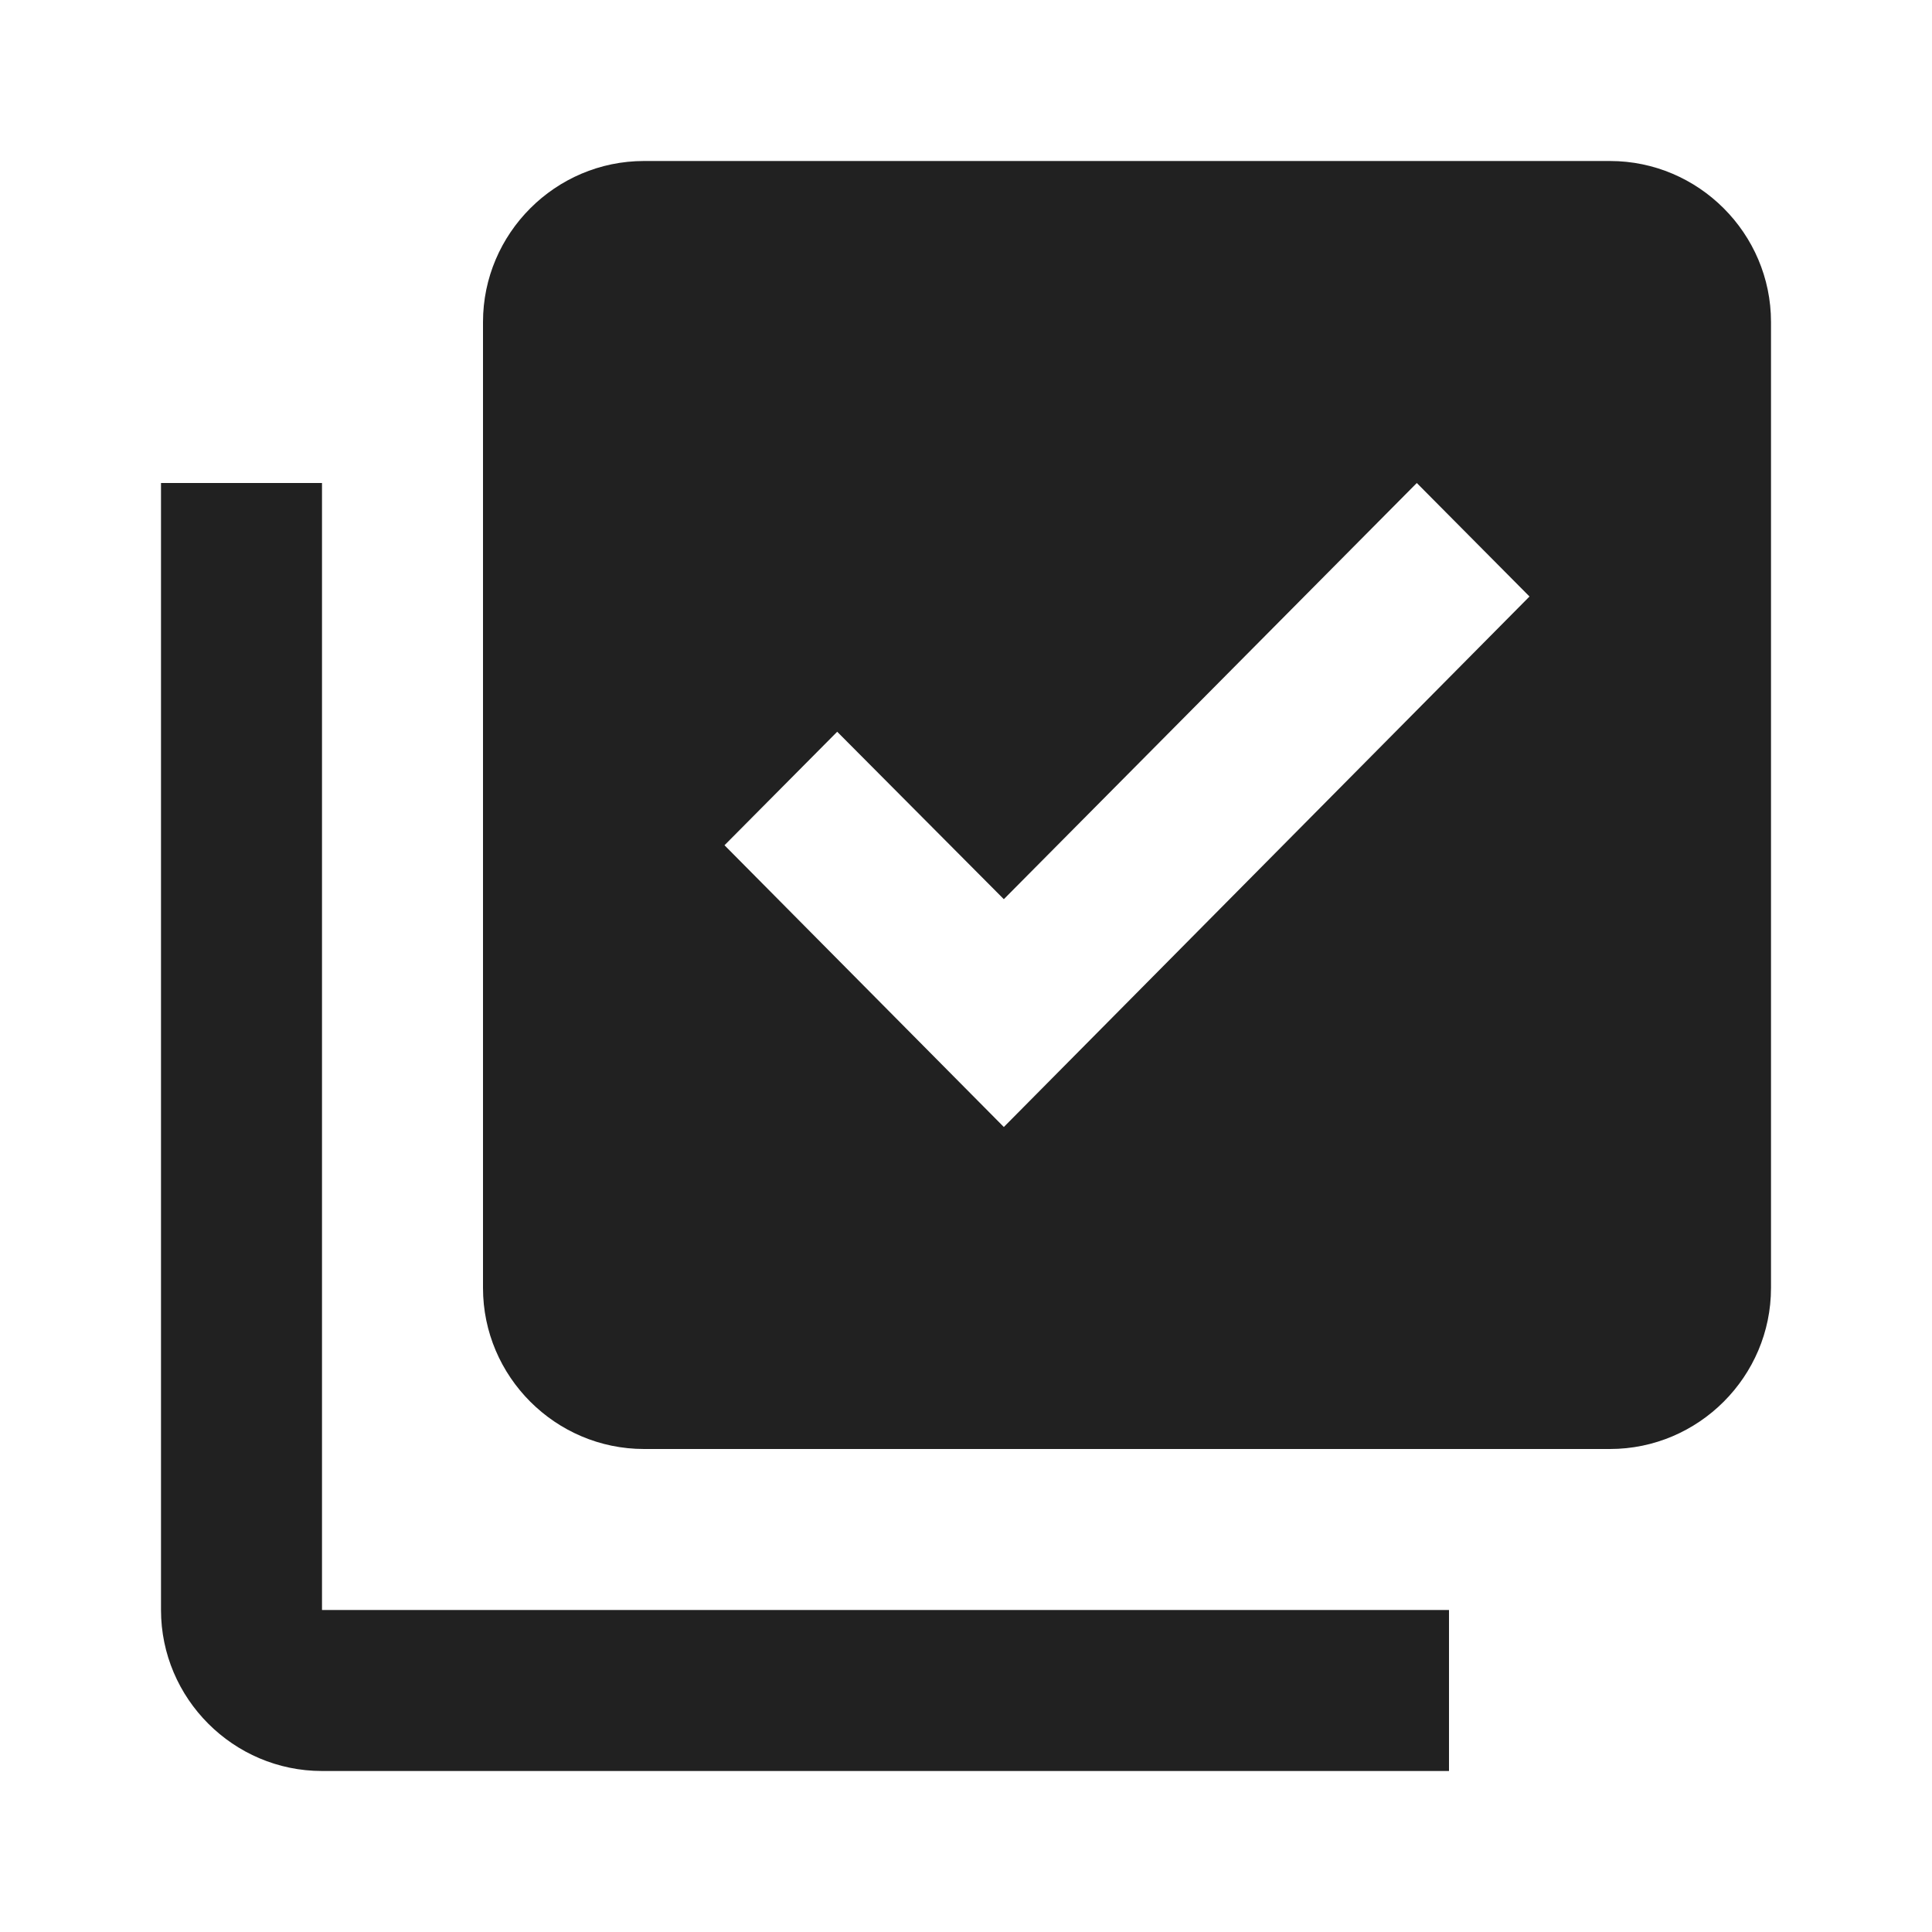 <svg xmlns="http://www.w3.org/2000/svg" width="48" height="48" viewBox="0 0 24 24"><title>library_add_check</title><g fill="none" class="nc-icon-wrapper"><path d="M20 2H8c-1.1 0-2 .9-2 2v12c0 1.1.9 2 2 2h12c1.1 0 2-.9 2-2V4c0-1.1-.9-2-2-2zm-7.53 12L9 10.5l1.4-1.41 2.07 2.08L17.6 6 19 7.41 12.47 14zM4 6H2v14c0 1.1.9 2 2 2h14v-2H4V6z" fill="#212121"></path></g></svg>